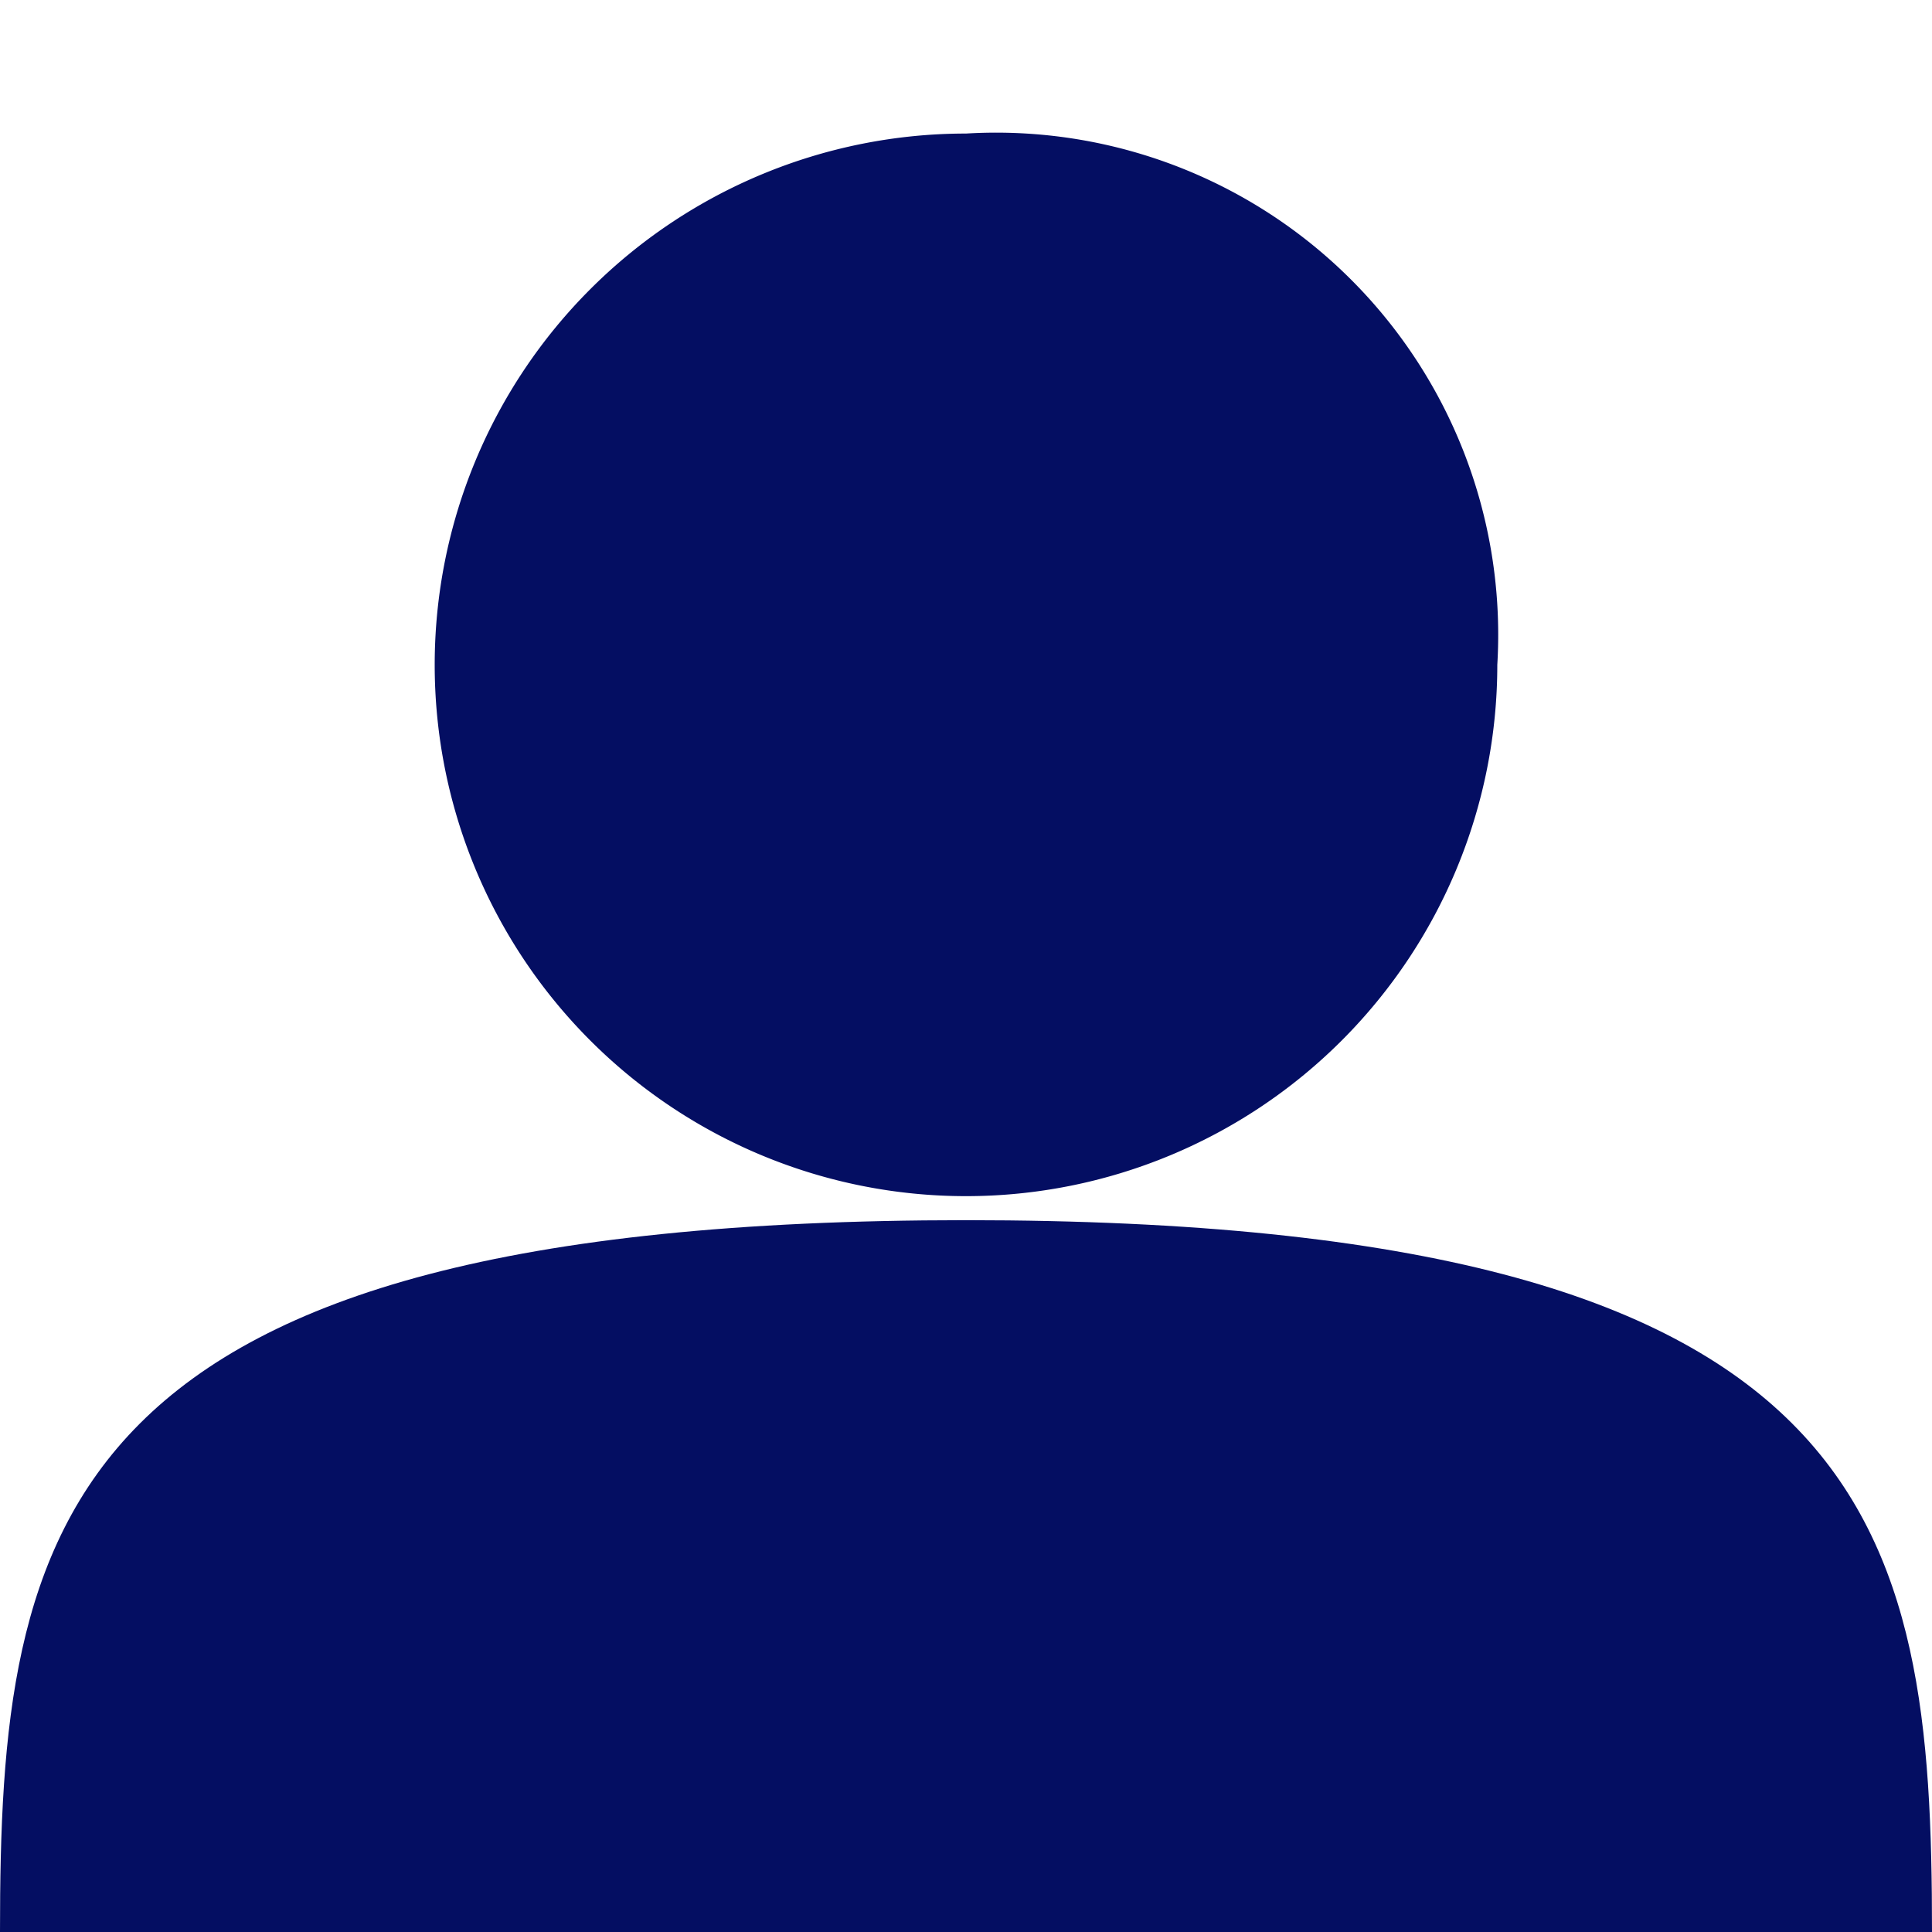 <svg xmlns="http://www.w3.org/2000/svg" xmlns:xlink="http://www.w3.org/1999/xlink" width="16" height="16" viewBox="0 0 16 16"><defs><clipPath id="a"><rect width="16" height="16" transform="translate(48 417)" fill="#fff" stroke="#707070" stroke-width="1"/></clipPath></defs><g transform="translate(-48 -417)" clip-path="url(#a)"><g transform="translate(-8.475 32.788)"><path d="M492.575,611.175a4.4,4.4,0,1,1-4.4-4.4A4.158,4.158,0,0,1,492.575,611.175Z" transform="translate(-423.7 -221.457)" fill="#040e62"/><path d="M479.5,626.395c0-3.368.421-5.895,8-5.895s8,2.526,8,5.895" transform="translate(-423.025 -226.183)" fill="#040e62"/></g></g></svg>